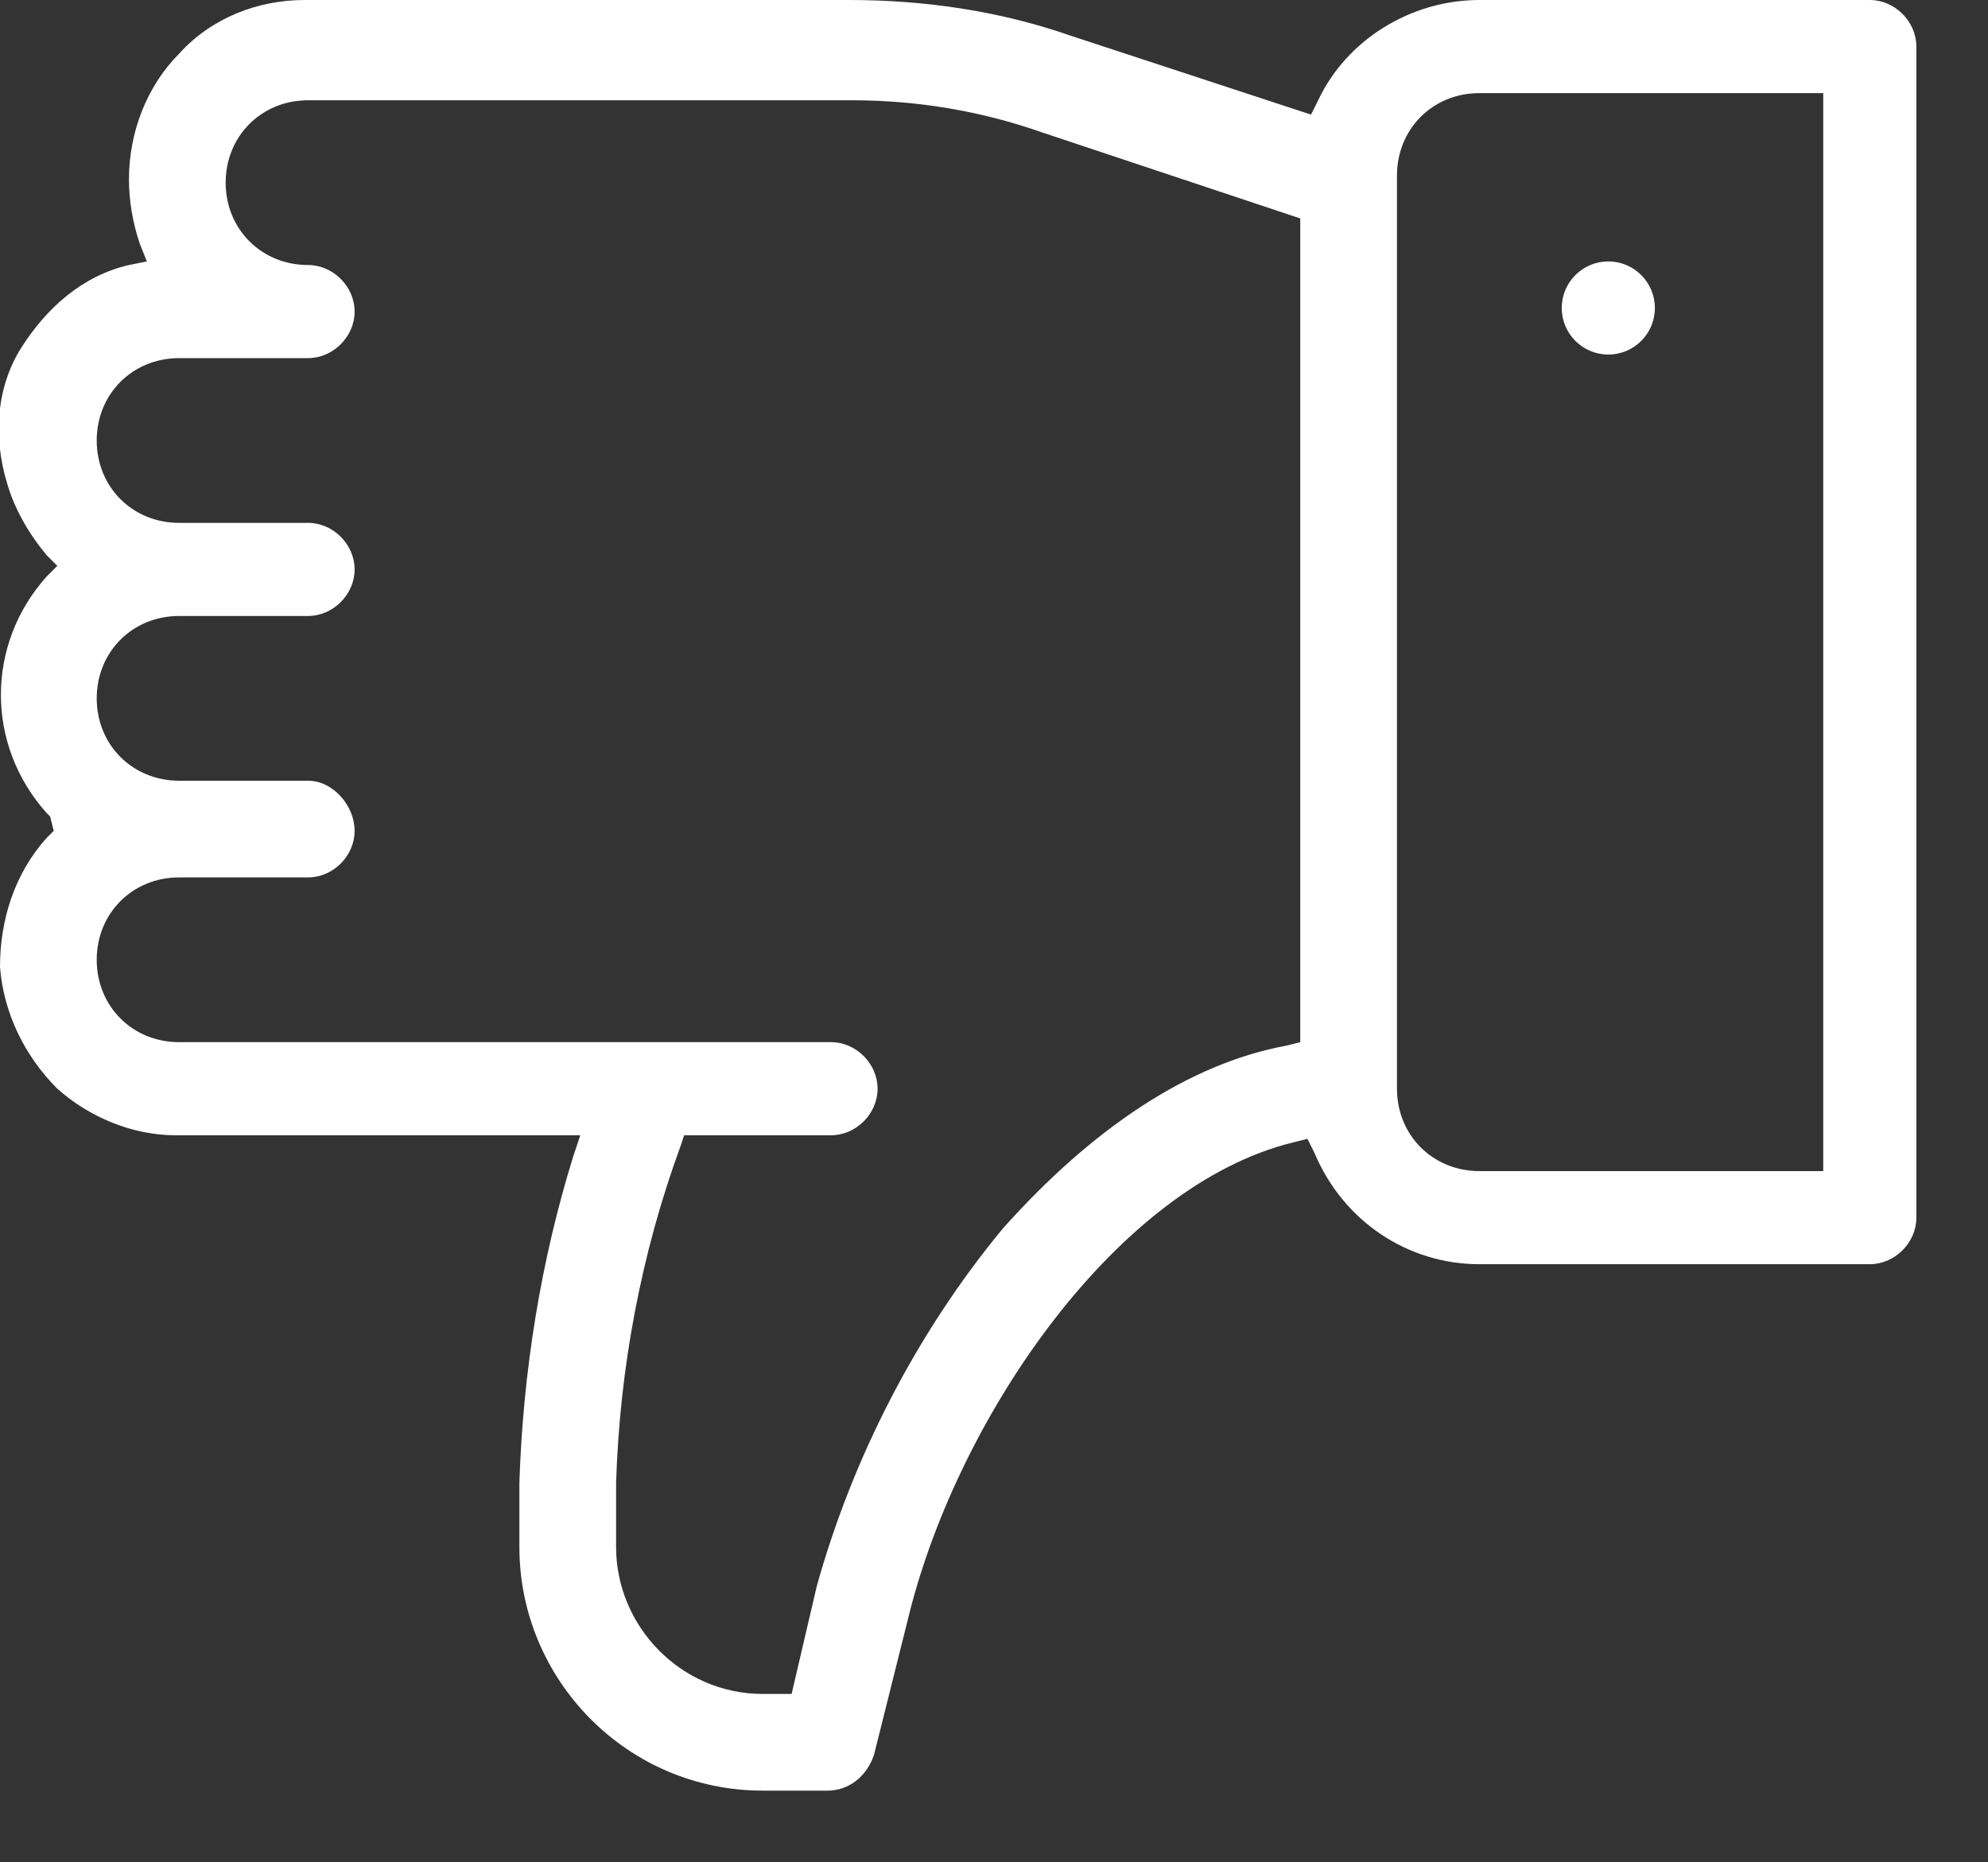 <?xml version="1.0" encoding="utf-8"?>
<!-- Generator: Adobe Illustrator 22.1.0, SVG Export Plug-In . SVG Version: 6.00 Build 0)  -->
<svg version="1.1" id="Layer_1" xmlns="http://www.w3.org/2000/svg" xmlns:xlink="http://www.w3.org/1999/xlink" x="0px" y="0px"
	 viewBox="0 0 55.5 52" style="enable-background:new 0 0 55.5 52;" xml:space="preserve">
<rect x="0" y="0" width="55.5" height="52" fill="#333333" stroke="none"/>
<style type="text/css">
	.st0{fill:#FFFFFF;}
</style>
<g>
	<path class="st0" d="M0.2,13.5c0.2,0.7,0.6,1.4,1.1,2l0.3,0.3l-0.3,0.3c-1.7,1.9-1.7,4.7,0,6.6l0.1,0.1l0.1,0.4l-0.2,0.2
		C0.4,24.4,0,25.7,0,27c0.1,1.3,0.7,2.5,1.6,3.4c0.9,0.8,2.1,1.3,3.3,1.3l0,0h11.3L16,32.3c-0.9,2.9-1.4,6-1.5,9.1v1.8
		c0,3.7,3,6.8,6.8,6.8h1.8c0.6,0,1.1-0.4,1.3-1l1-4c1.4-5.5,5.8-11.9,10.7-13.1l0.4-0.1l0.2,0.4c0.8,1.9,2.6,3.1,4.6,3.1h10.9
		c0.7,0,1.3-0.6,1.3-1.3V1.3c0-0.7-0.6-1.3-1.3-1.3H41.3c-1.9,0-3.7,1.1-4.5,2.8l-0.2,0.4L29.9,1c-2-0.7-4.1-1-6.2-1l0,0H8.5
		C7.2,0,5.9,0.5,5,1.5C4.1,2.4,3.6,3.7,3.6,5c0,0.6,0.1,1.2,0.3,1.8l0.2,0.5L3.6,7.4c-1.3,0.3-2.3,1.2-3,2.3S-0.2,12.2,0.2,13.5z
		 M39,4.9c0-1.3,1-2.3,2.3-2.3h9.6v30.1h-9.6c-1.3,0-2.3-1-2.3-2.3V4.9z M8.6,21.8H5c-1.3,0-2.3-1-2.3-2.3s1-2.3,2.3-2.3h3.6
		c0.7,0,1.3-0.6,1.3-1.3s-0.6-1.3-1.3-1.3H5c-1.3,0-2.3-1-2.3-2.3S3.7,10,5,10h3.6c0.7,0,1.3-0.6,1.3-1.3S9.3,7.4,8.6,7.4
		c-1.3,0-2.3-1-2.3-2.3s1-2.3,2.3-2.3h15.2l0,0c1.8,0,3.6,0.3,5.3,0.9l7.2,2.4v23l-0.4,0.1c-2.7,0.5-5.4,2.3-7.9,5.1
		c-2.4,2.9-4.2,6.4-5.2,10l-0.7,3h-0.8c-2.3,0-4.1-1.9-4.1-4.1v-1.8c0.1-3.2,0.7-6.4,1.8-9.4l0.1-0.3h4.1c0.7,0,1.3-0.6,1.3-1.3
		s-0.6-1.3-1.3-1.3H5c-1.3,0-2.3-1-2.3-2.3s1-2.3,2.3-2.3h3.6c0.7,0,1.3-0.6,1.3-1.3S9.3,21.8,8.6,21.8z"/>
	<circle class="st0" cx="44.9" cy="8.6" r="1.3"/>
</g>
</svg>

